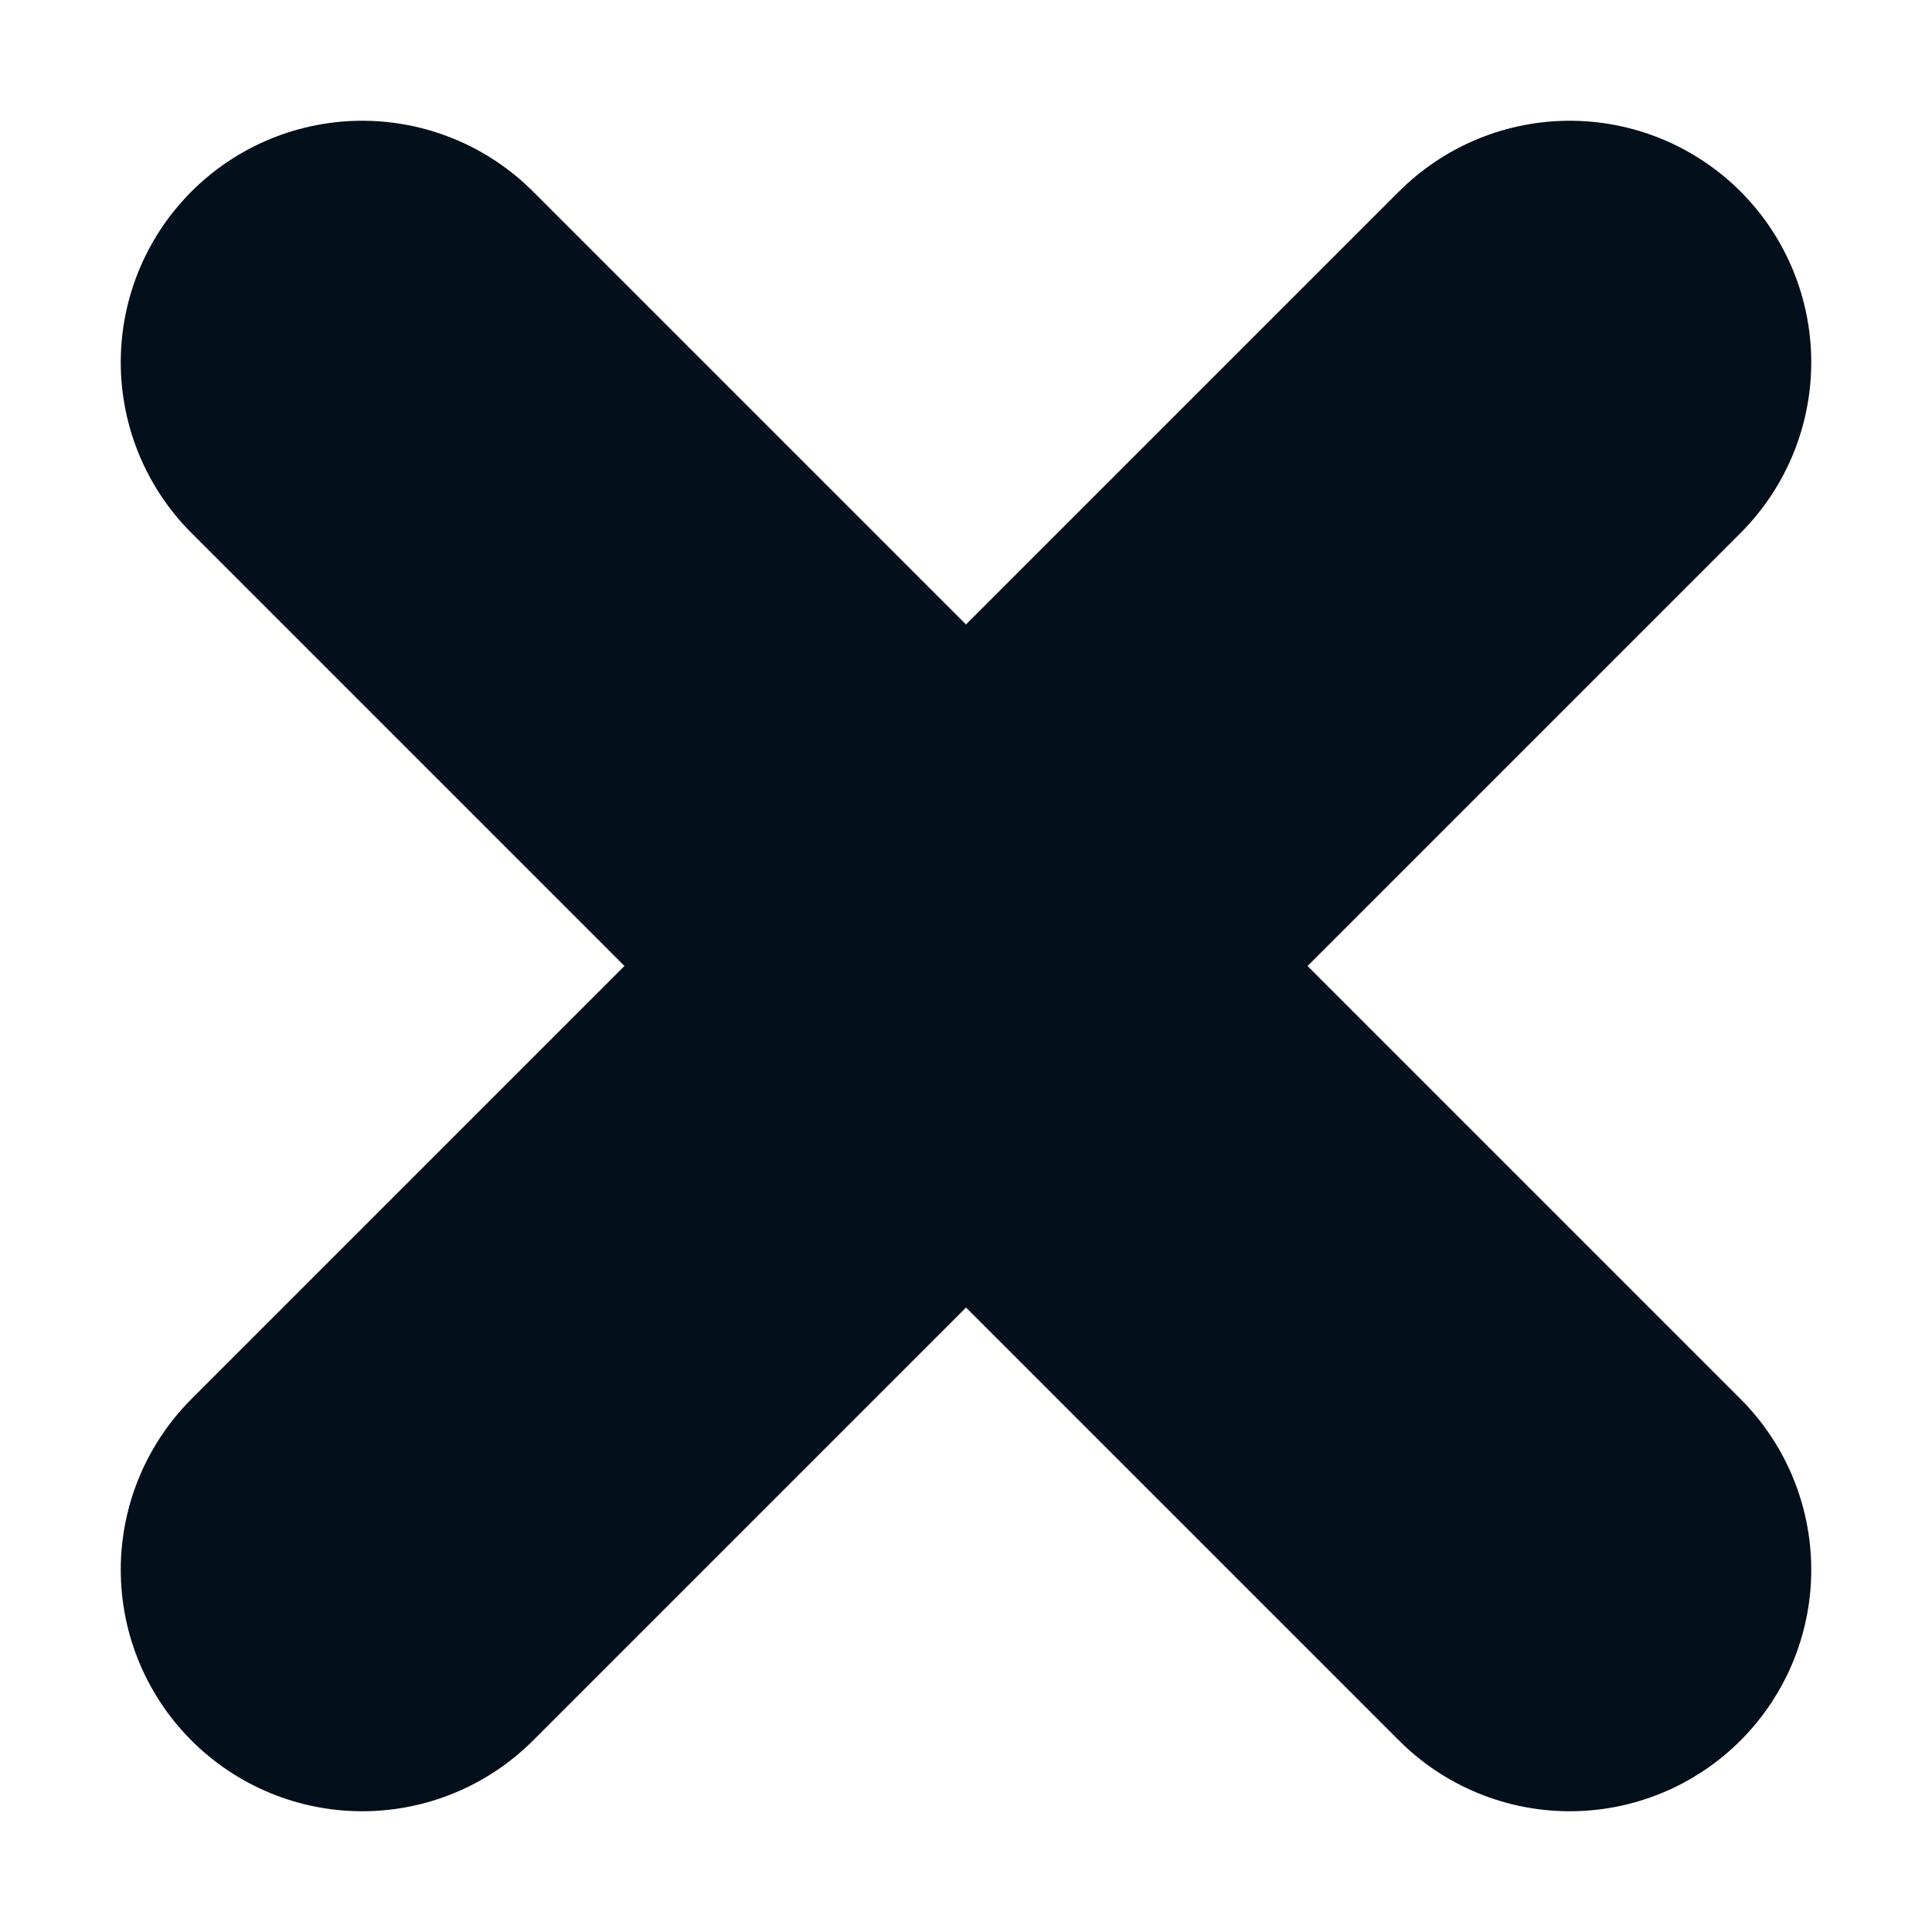 <svg width="8" height="8" viewBox="0 0 8 8" fill="none" xmlns="http://www.w3.org/2000/svg"><path d="M6.5 1.5l-5 5m0-5l5 5" stroke="#030F1A" stroke-width="2" stroke-linecap="round" stroke-linejoin="round"/></svg>